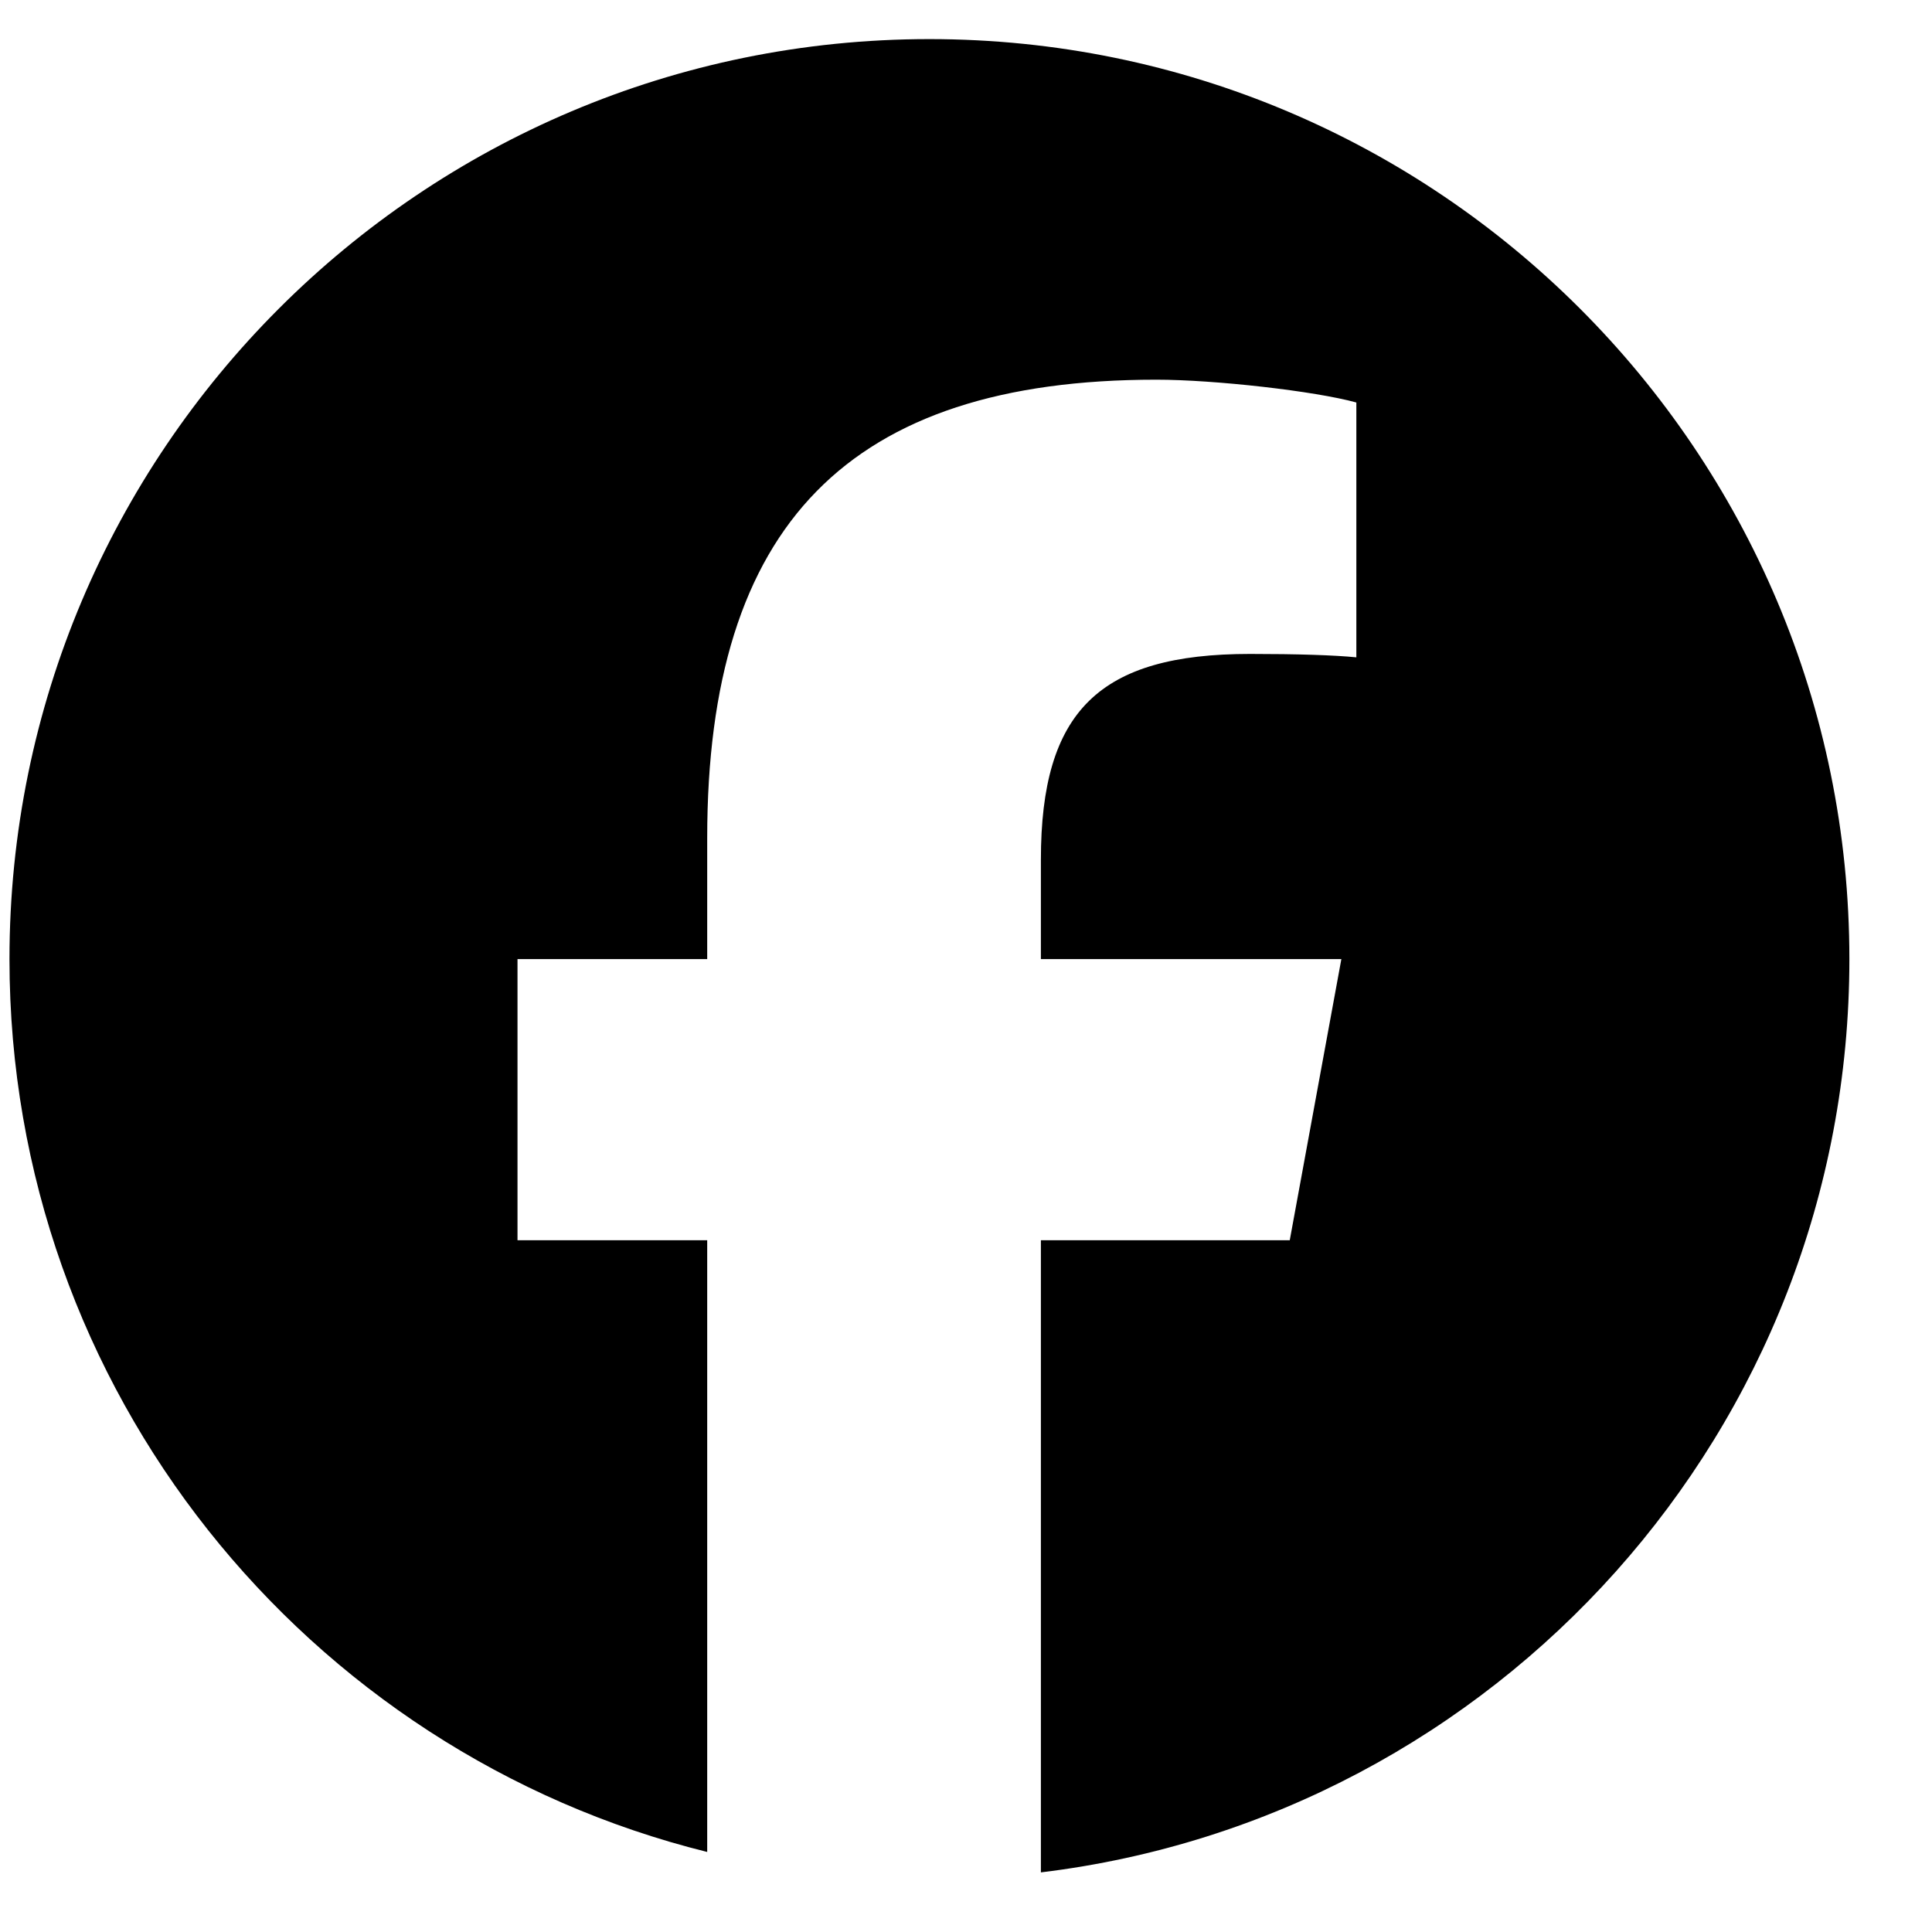 <svg width="21" height="21" viewBox="0 0 21 21" fill="none" xmlns="http://www.w3.org/2000/svg">
<g clip-path="url(#clip0_580_980)">
<path d="M20.102 10.425C20.102 4.902 15.625 0.425 10.102 0.425C4.58 0.425 0.103 4.902 0.103 10.425C0.103 15.115 3.331 19.05 7.687 20.13V13.481H5.625V10.425H7.687V9.108C7.687 5.704 9.227 4.127 12.569 4.127C13.202 4.127 14.295 4.251 14.743 4.375V7.145C14.507 7.121 14.097 7.108 13.587 7.108C11.948 7.108 11.314 7.729 11.314 9.344V10.425H14.58L14.019 13.481H11.314V20.352C16.265 19.753 20.102 15.537 20.102 10.425Z" fill="black"/>
</g>
<defs>
<clipPath id="clip0_580_980">
<rect width="20" height="20" fill="white" transform="translate(0.103 0.425)"/>
</clipPath>
</defs>
</svg>
